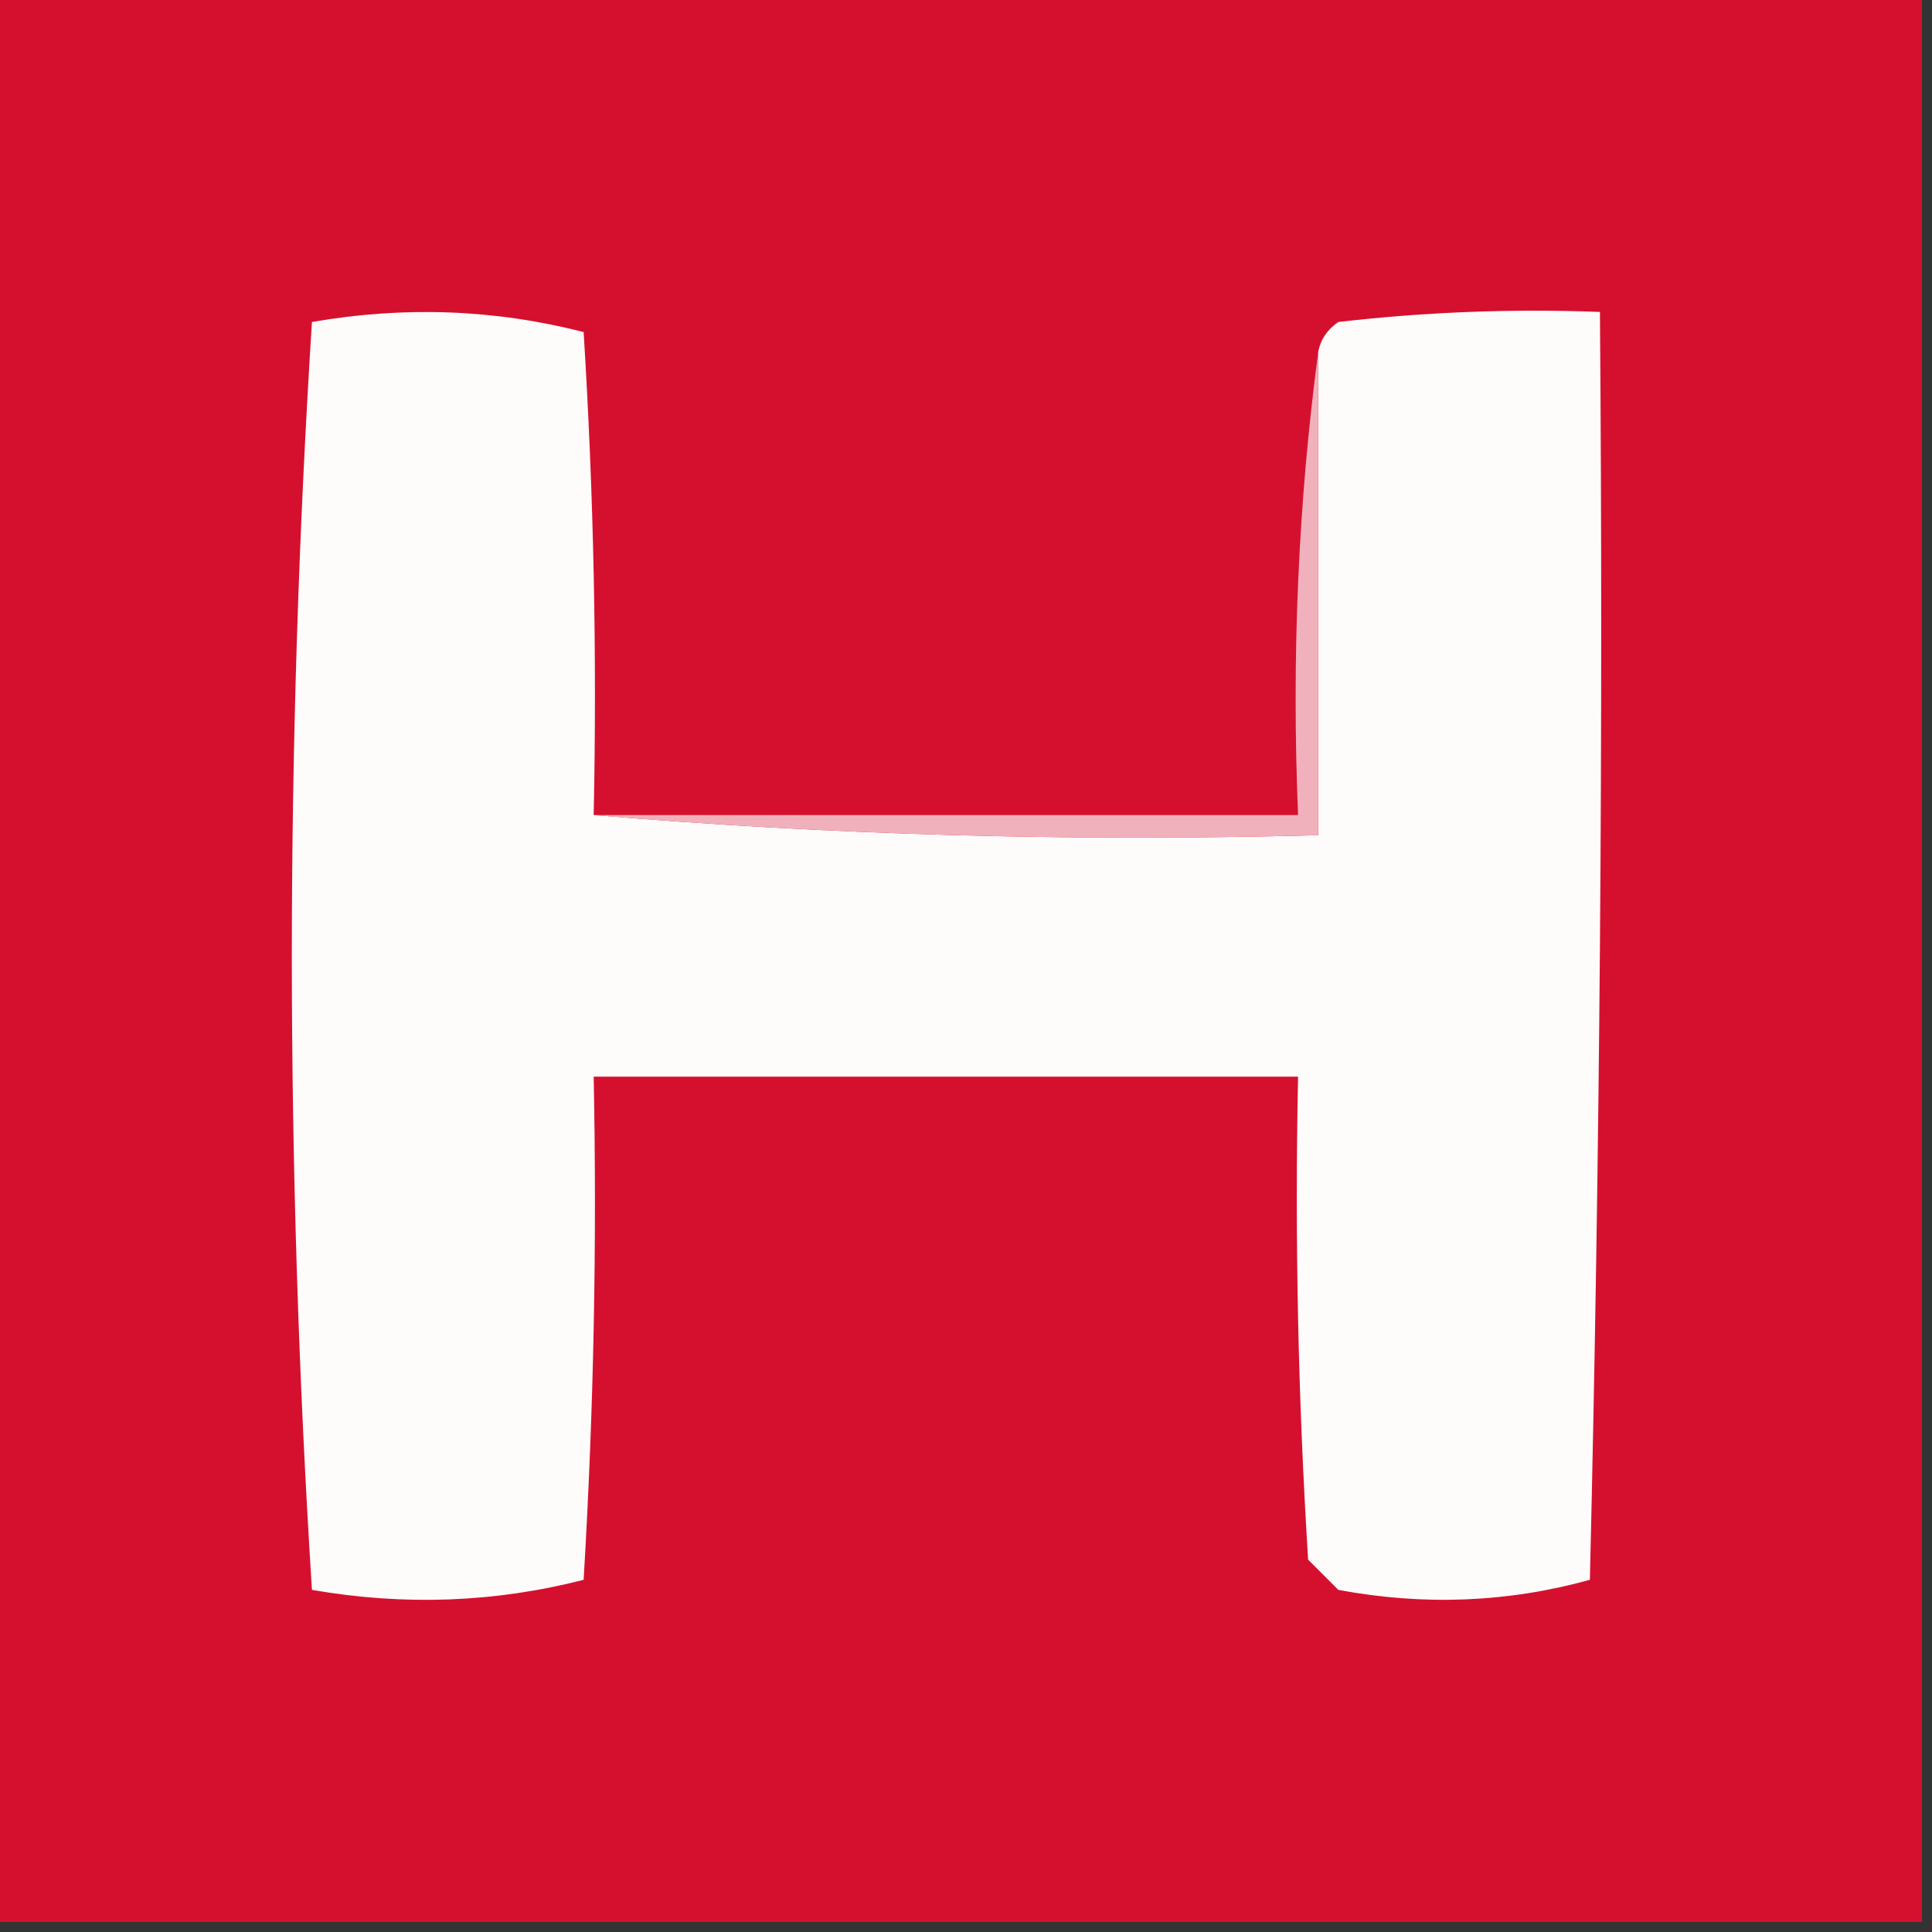 <?xml version="1.0" encoding="UTF-8"?>
<!DOCTYPE svg PUBLIC "-//W3C//DTD SVG 1.1//EN" "http://www.w3.org/Graphics/SVG/1.1/DTD/svg11.dtd">
<svg xmlns="http://www.w3.org/2000/svg" version="1.1" width="96px" height="96px" style="shape-rendering:geometricPrecision; text-rendering:geometricPrecision; image-rendering:optimizeQuality; fill-rule:evenodd; clip-rule:evenodd" xmlns:xlink="http://www.w3.org/1999/xlink">
<rect width="100%" height="100%" fill="#333333" stroke="none"/>
<g><path style="opacity:1" fill="#d5102e" d="M -0.5,-0.5 C 31.5,-0.5 63.5,-0.5 95.5,-0.5C 95.5,31.5 95.5,63.5 95.5,95.5C 63.5,95.5 31.5,95.5 -0.5,95.5C -0.5,63.5 -0.5,31.5 -0.5,-0.5 Z"/></g>
<g><path style="opacity:1" fill="#fefbfb" d="M 29.5,40.5 C 41.322,41.495 53.322,41.828 65.5,41.5C 65.5,33.5 65.5,25.5 65.5,17.5C 65.611,16.883 65.944,16.383 66.5,16C 70.821,15.501 75.154,15.334 79.5,15.5C 79.667,36.503 79.5,57.503 79,78.5C 74.921,79.629 70.755,79.796 66.5,79C 66,78.5 65.5,78 65,77.5C 64.5,69.507 64.334,61.507 64.5,53.5C 52.833,53.5 41.167,53.5 29.5,53.5C 29.666,61.84 29.5,70.173 29,78.5C 24.587,79.632 20.087,79.799 15.5,79C 14.839,68.574 14.506,58.074 14.5,47.5C 14.506,36.926 14.839,26.426 15.5,16C 20.087,15.201 24.587,15.368 29,16.5C 29.5,24.493 29.666,32.493 29.5,40.5 Z"/></g>
<g><path style="opacity:1" fill="#f1b1bc" d="M 65.5,17.5 C 65.5,25.5 65.5,33.5 65.5,41.5C 53.322,41.828 41.322,41.495 29.5,40.5C 41.167,40.5 52.833,40.5 64.5,40.5C 64.175,32.648 64.508,24.982 65.5,17.5 Z"/></g>
</svg>
